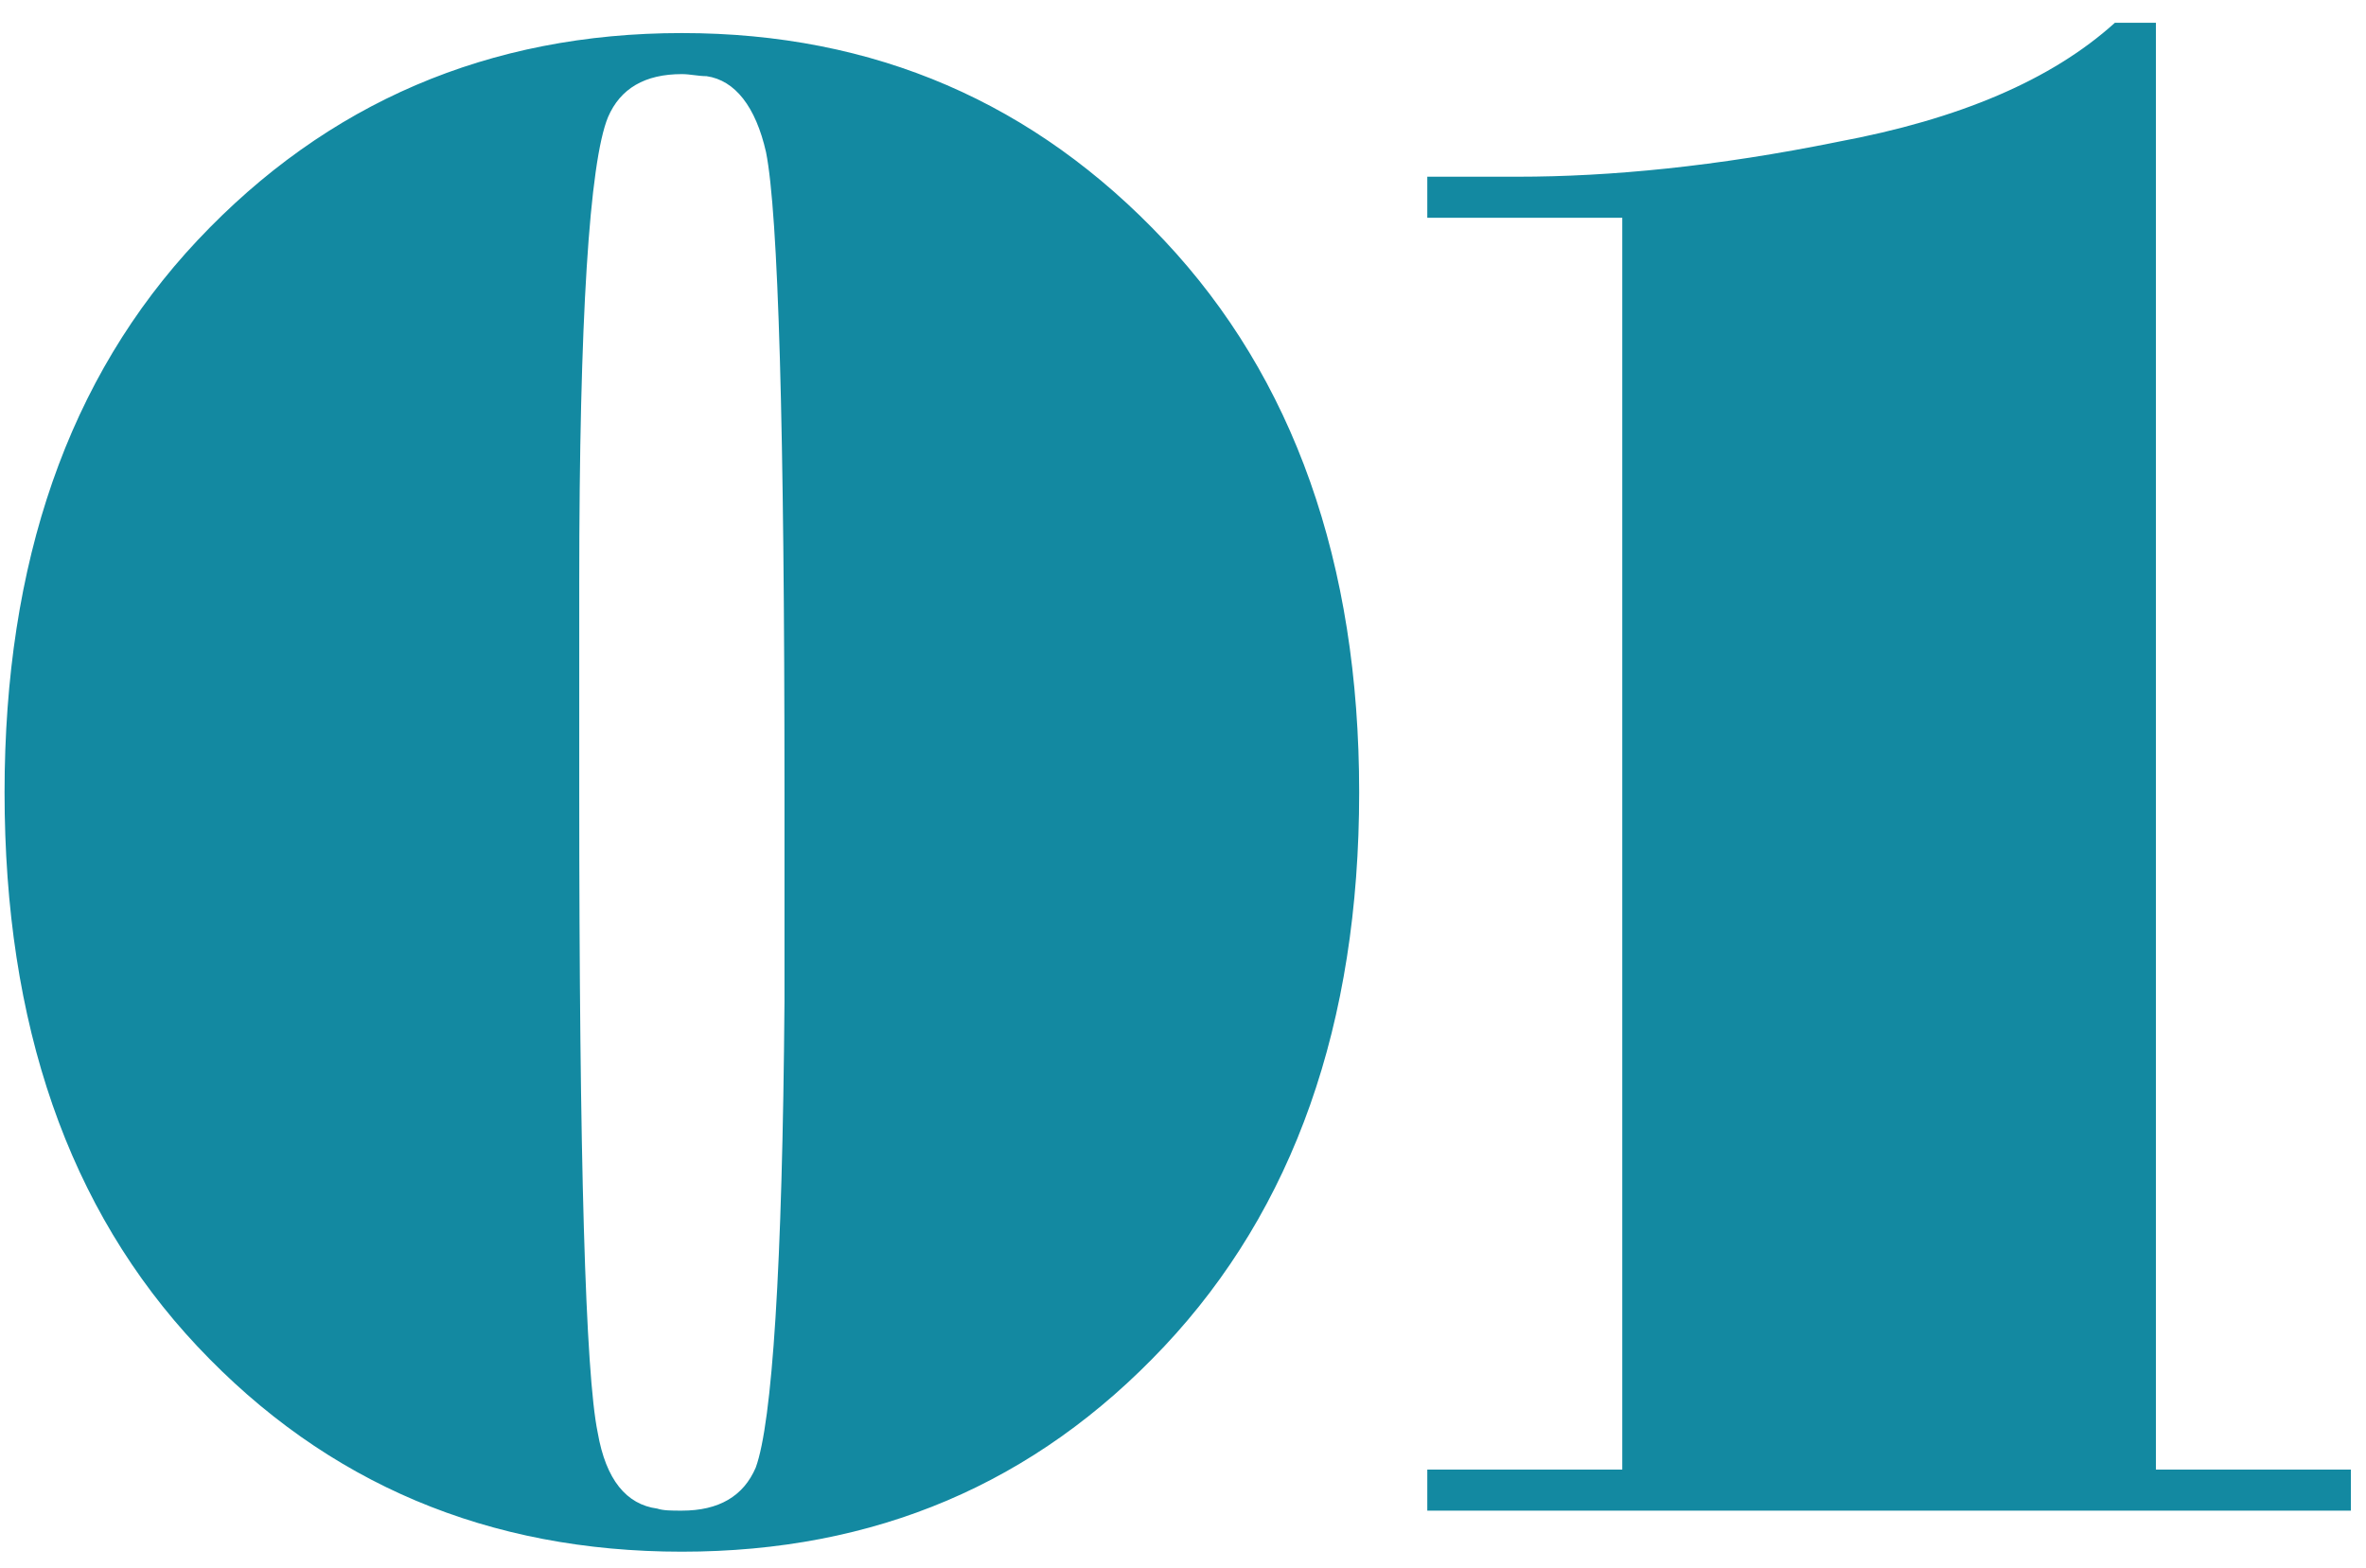 <?xml version="1.0" encoding="UTF-8"?> <svg xmlns="http://www.w3.org/2000/svg" width="83" height="55" viewBox="0 0 83 55" fill="none"> <path d="M23.92 1.16C17.152 1.16 11.464 3.608 6.928 8.432C2.392 13.256 0.16 19.736 0.16 27.8C0.16 35.936 2.392 42.416 6.928 47.24C11.464 52.064 17.152 54.44 23.92 54.44C30.688 54.44 36.304 52.064 40.84 47.24C45.376 42.416 47.68 35.936 47.68 27.8C47.68 19.736 45.376 13.256 40.84 8.432C36.304 3.608 30.688 1.16 23.92 1.16ZM23.92 53C23.56 53 23.272 53 23.056 52.928C21.976 52.784 21.256 51.92 20.968 50.264C20.536 48.176 20.32 40.688 20.32 27.8V20.456C20.32 11.168 20.68 5.696 21.328 4.112C21.76 3.104 22.624 2.6 23.92 2.6C24.208 2.6 24.496 2.672 24.784 2.672C25.792 2.816 26.512 3.752 26.872 5.336C27.304 7.496 27.52 14.984 27.52 27.8V35.144C27.448 44.504 27.088 49.904 26.512 51.488C26.08 52.496 25.216 53 23.92 53ZM82.47 51.56H75.63V0.8H74.19C71.958 2.816 68.718 4.184 64.47 4.976C60.222 5.84 56.478 6.2 53.238 6.2H50.07V7.64H56.91V51.56H50.07V53H82.47V51.56Z" fill="#1389A1"></path> </svg> 